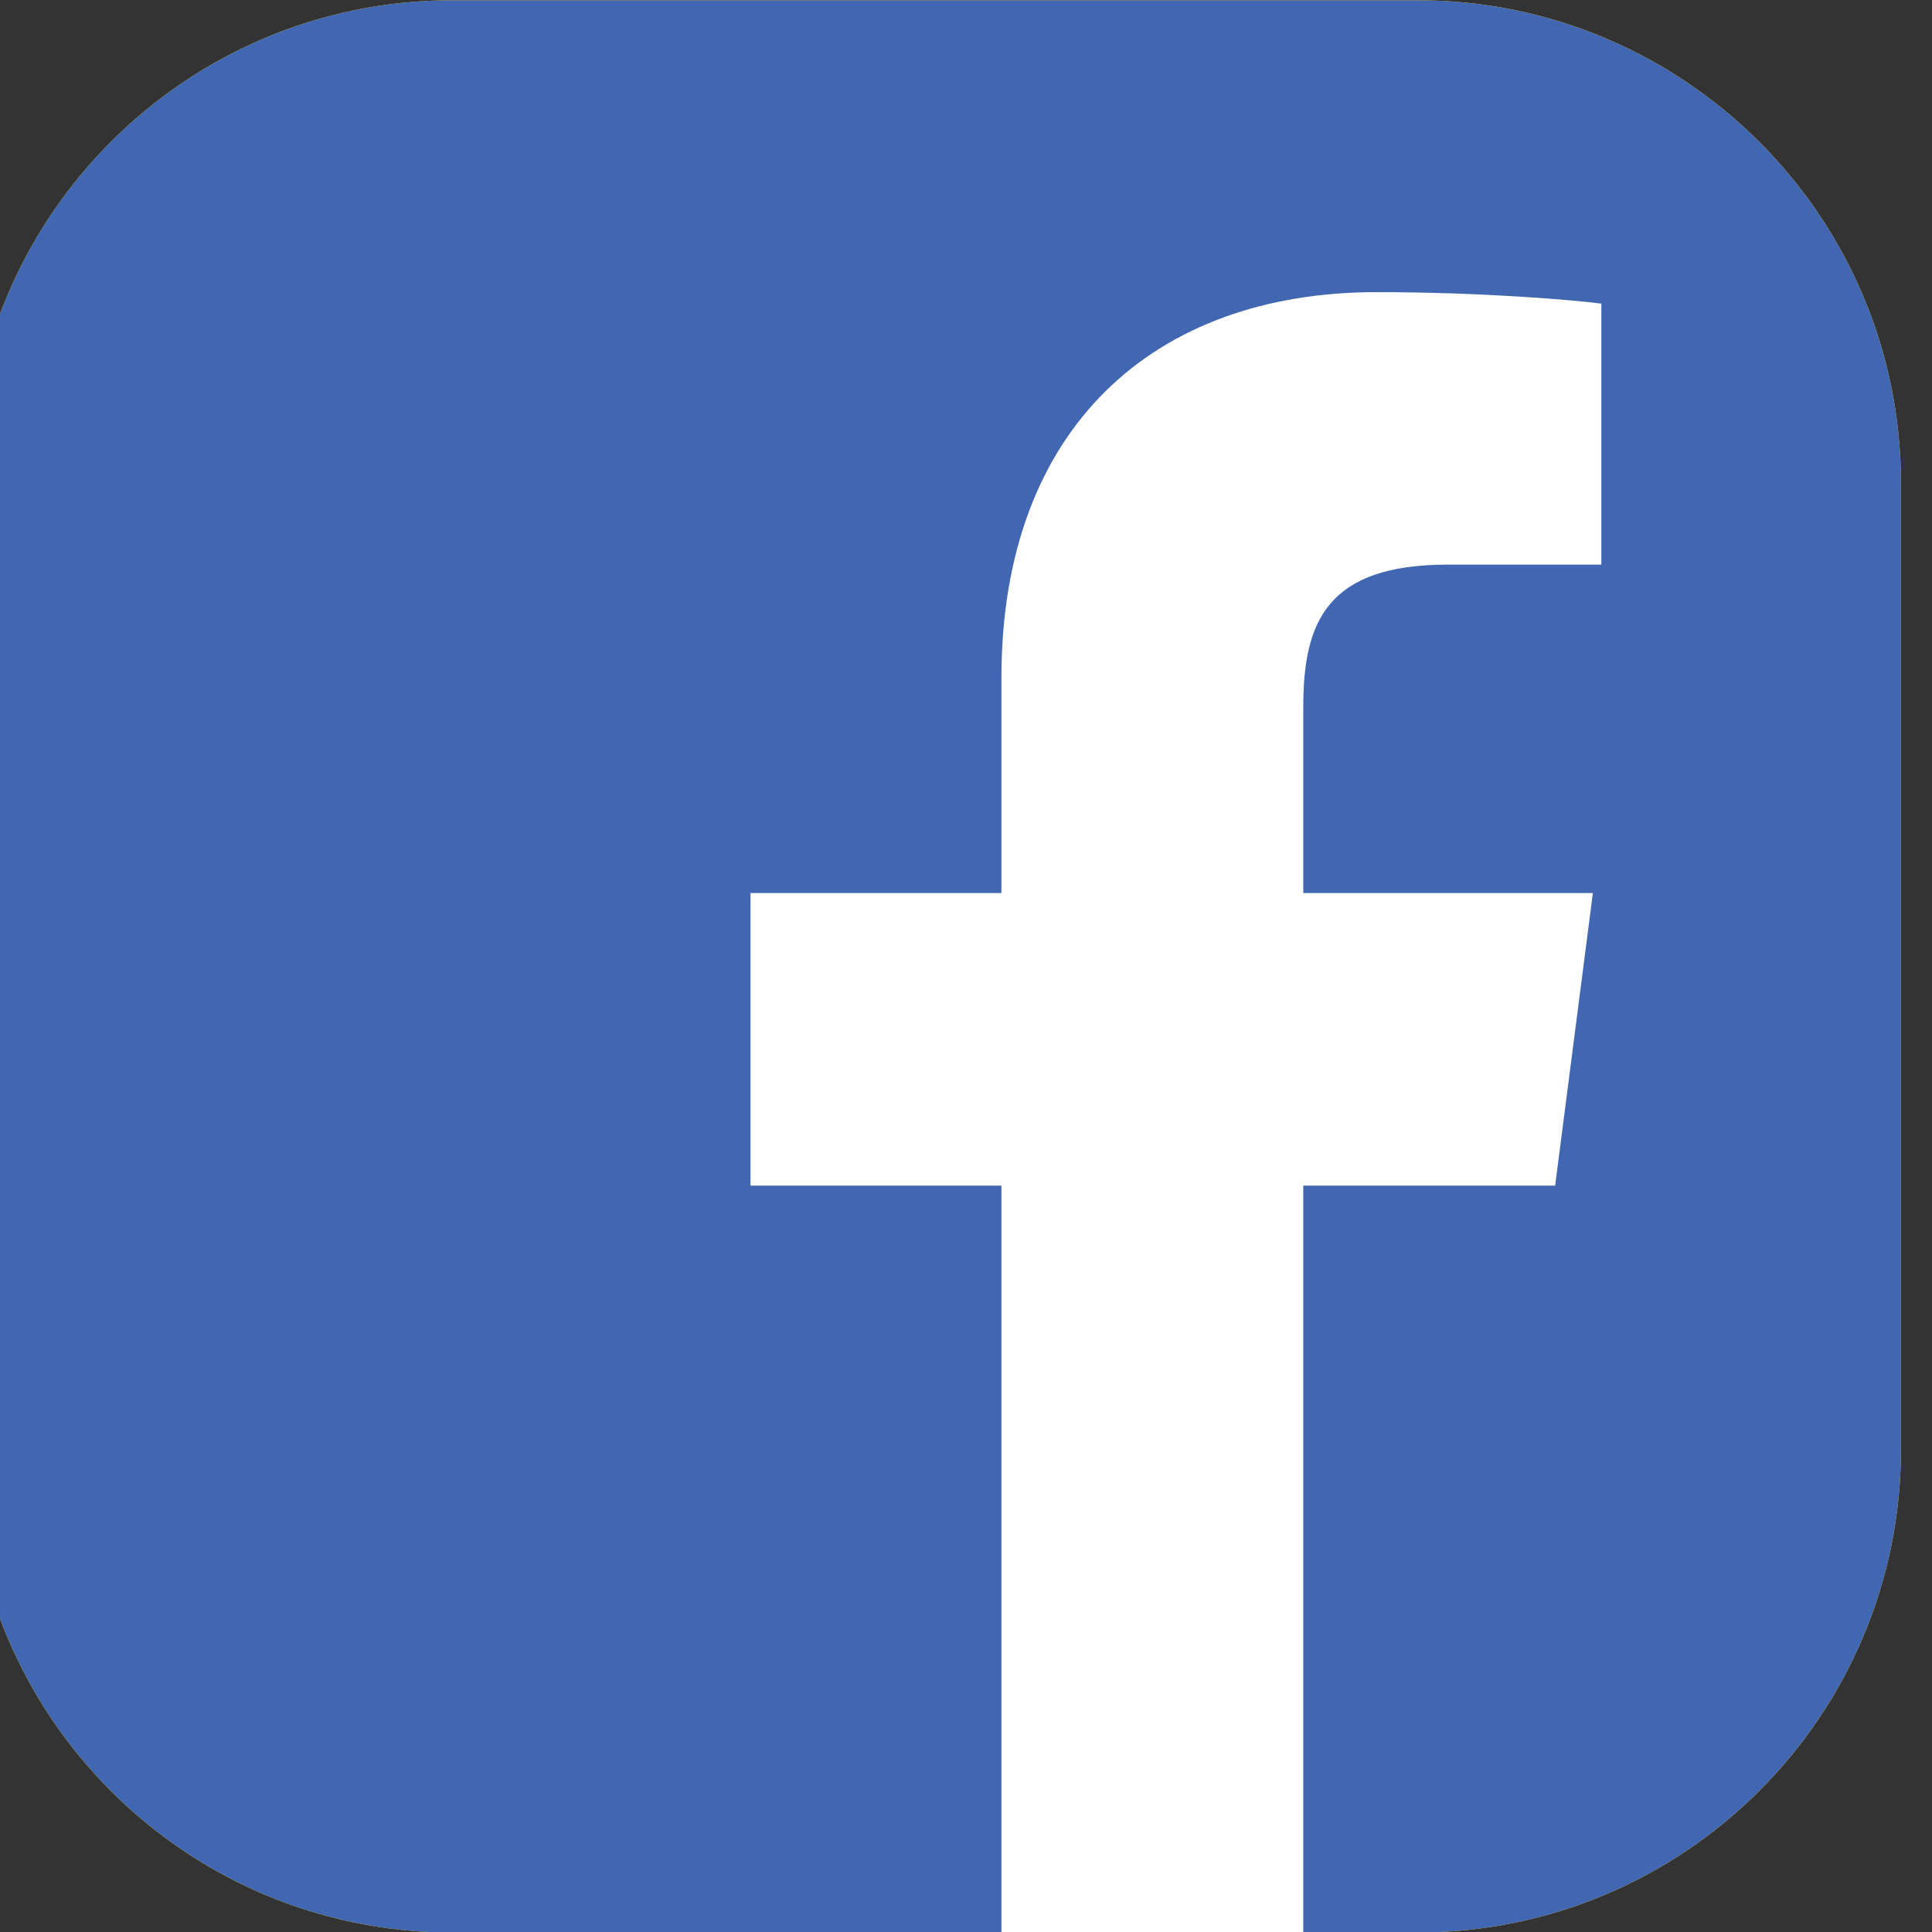 <?xml version="1.0" encoding="UTF-8" standalone="no"?>
<!DOCTYPE svg PUBLIC "-//W3C//DTD SVG 1.1//EN" "http://www.w3.org/Graphics/SVG/1.1/DTD/svg11.dtd">
<svg width="100%" height="100%" viewBox="0 0 26 26" version="1.1" xmlns="http://www.w3.org/2000/svg" xmlns:xlink="http://www.w3.org/1999/xlink" xml:space="preserve" xmlns:serif="http://www.serif.com/" style="fill-rule:evenodd;clip-rule:evenodd;stroke-linejoin:round;stroke-miterlimit:2;">
    <rect x="0" y="0" width="26" height="26" fill="#333333" stroke="none"/>
    <g transform="matrix(1,0,0,1,-1443,-57)">
        <g transform="matrix(1,0,0,0.8,-2.84217e-14,0)">
            <g transform="matrix(0.806,0,0,1.008,244.873,43.03)">
                <path d="M1518.25,36.062C1518.25,31.612 1514.63,28 1510.18,28L1494.06,28C1489.61,28 1486,31.612 1486,36.062L1486,52.185C1486,56.635 1489.61,60.247 1494.06,60.247L1510.18,60.247C1514.63,60.247 1518.25,56.635 1518.25,52.185L1518.25,36.062Z" style="fill:rgb(255,213,0);"/>
                <clipPath id="_clip1">
                    <path d="M1518.25,36.062C1518.25,31.612 1514.63,28 1510.18,28L1494.06,28C1489.61,28 1486,31.612 1486,36.062L1486,52.185C1486,56.635 1489.61,60.247 1494.06,60.247L1510.18,60.247C1514.63,60.247 1518.25,56.635 1518.25,52.185L1518.25,36.062Z"/>
                </clipPath>
                <g clip-path="url(#_clip1)">
                    <g transform="matrix(0.07,0,0,0.07,1484.21,26.209)">
                        <path d="M483.738,0L28.238,0C12.641,0.008 -0.004,12.66 -0,28.262L-0,483.762C0.008,499.359 12.66,512.004 28.262,512L483.738,512C499.344,512.004 511.996,499.355 512,483.75L512,28.238C511.992,12.641 499.34,-0.004 483.738,-0Z" style="fill:rgb(66,103,178);fill-rule:nonzero;"/>
                    </g>
                    <g transform="matrix(0.063,0,0,0.063,1486,28)">
                        <path d="M353.5,512L353.5,314L420.25,314L430.25,236.5L353.5,236.5L353.5,187.141C353.5,164.754 359.715,149.5 391.816,149.5L432.5,149.5L432.5,80.371C425.422,79.43 401.137,77.324 372.879,77.324C313.879,77.324 273.5,113.324 273.5,179.465L273.5,236.5L207,236.5L207,314L273.5,314L273.5,512L353.5,512Z" style="fill:white;fill-rule:nonzero;"/>
                    </g>
                </g>
            </g>
        </g>
    </g>
</svg>
